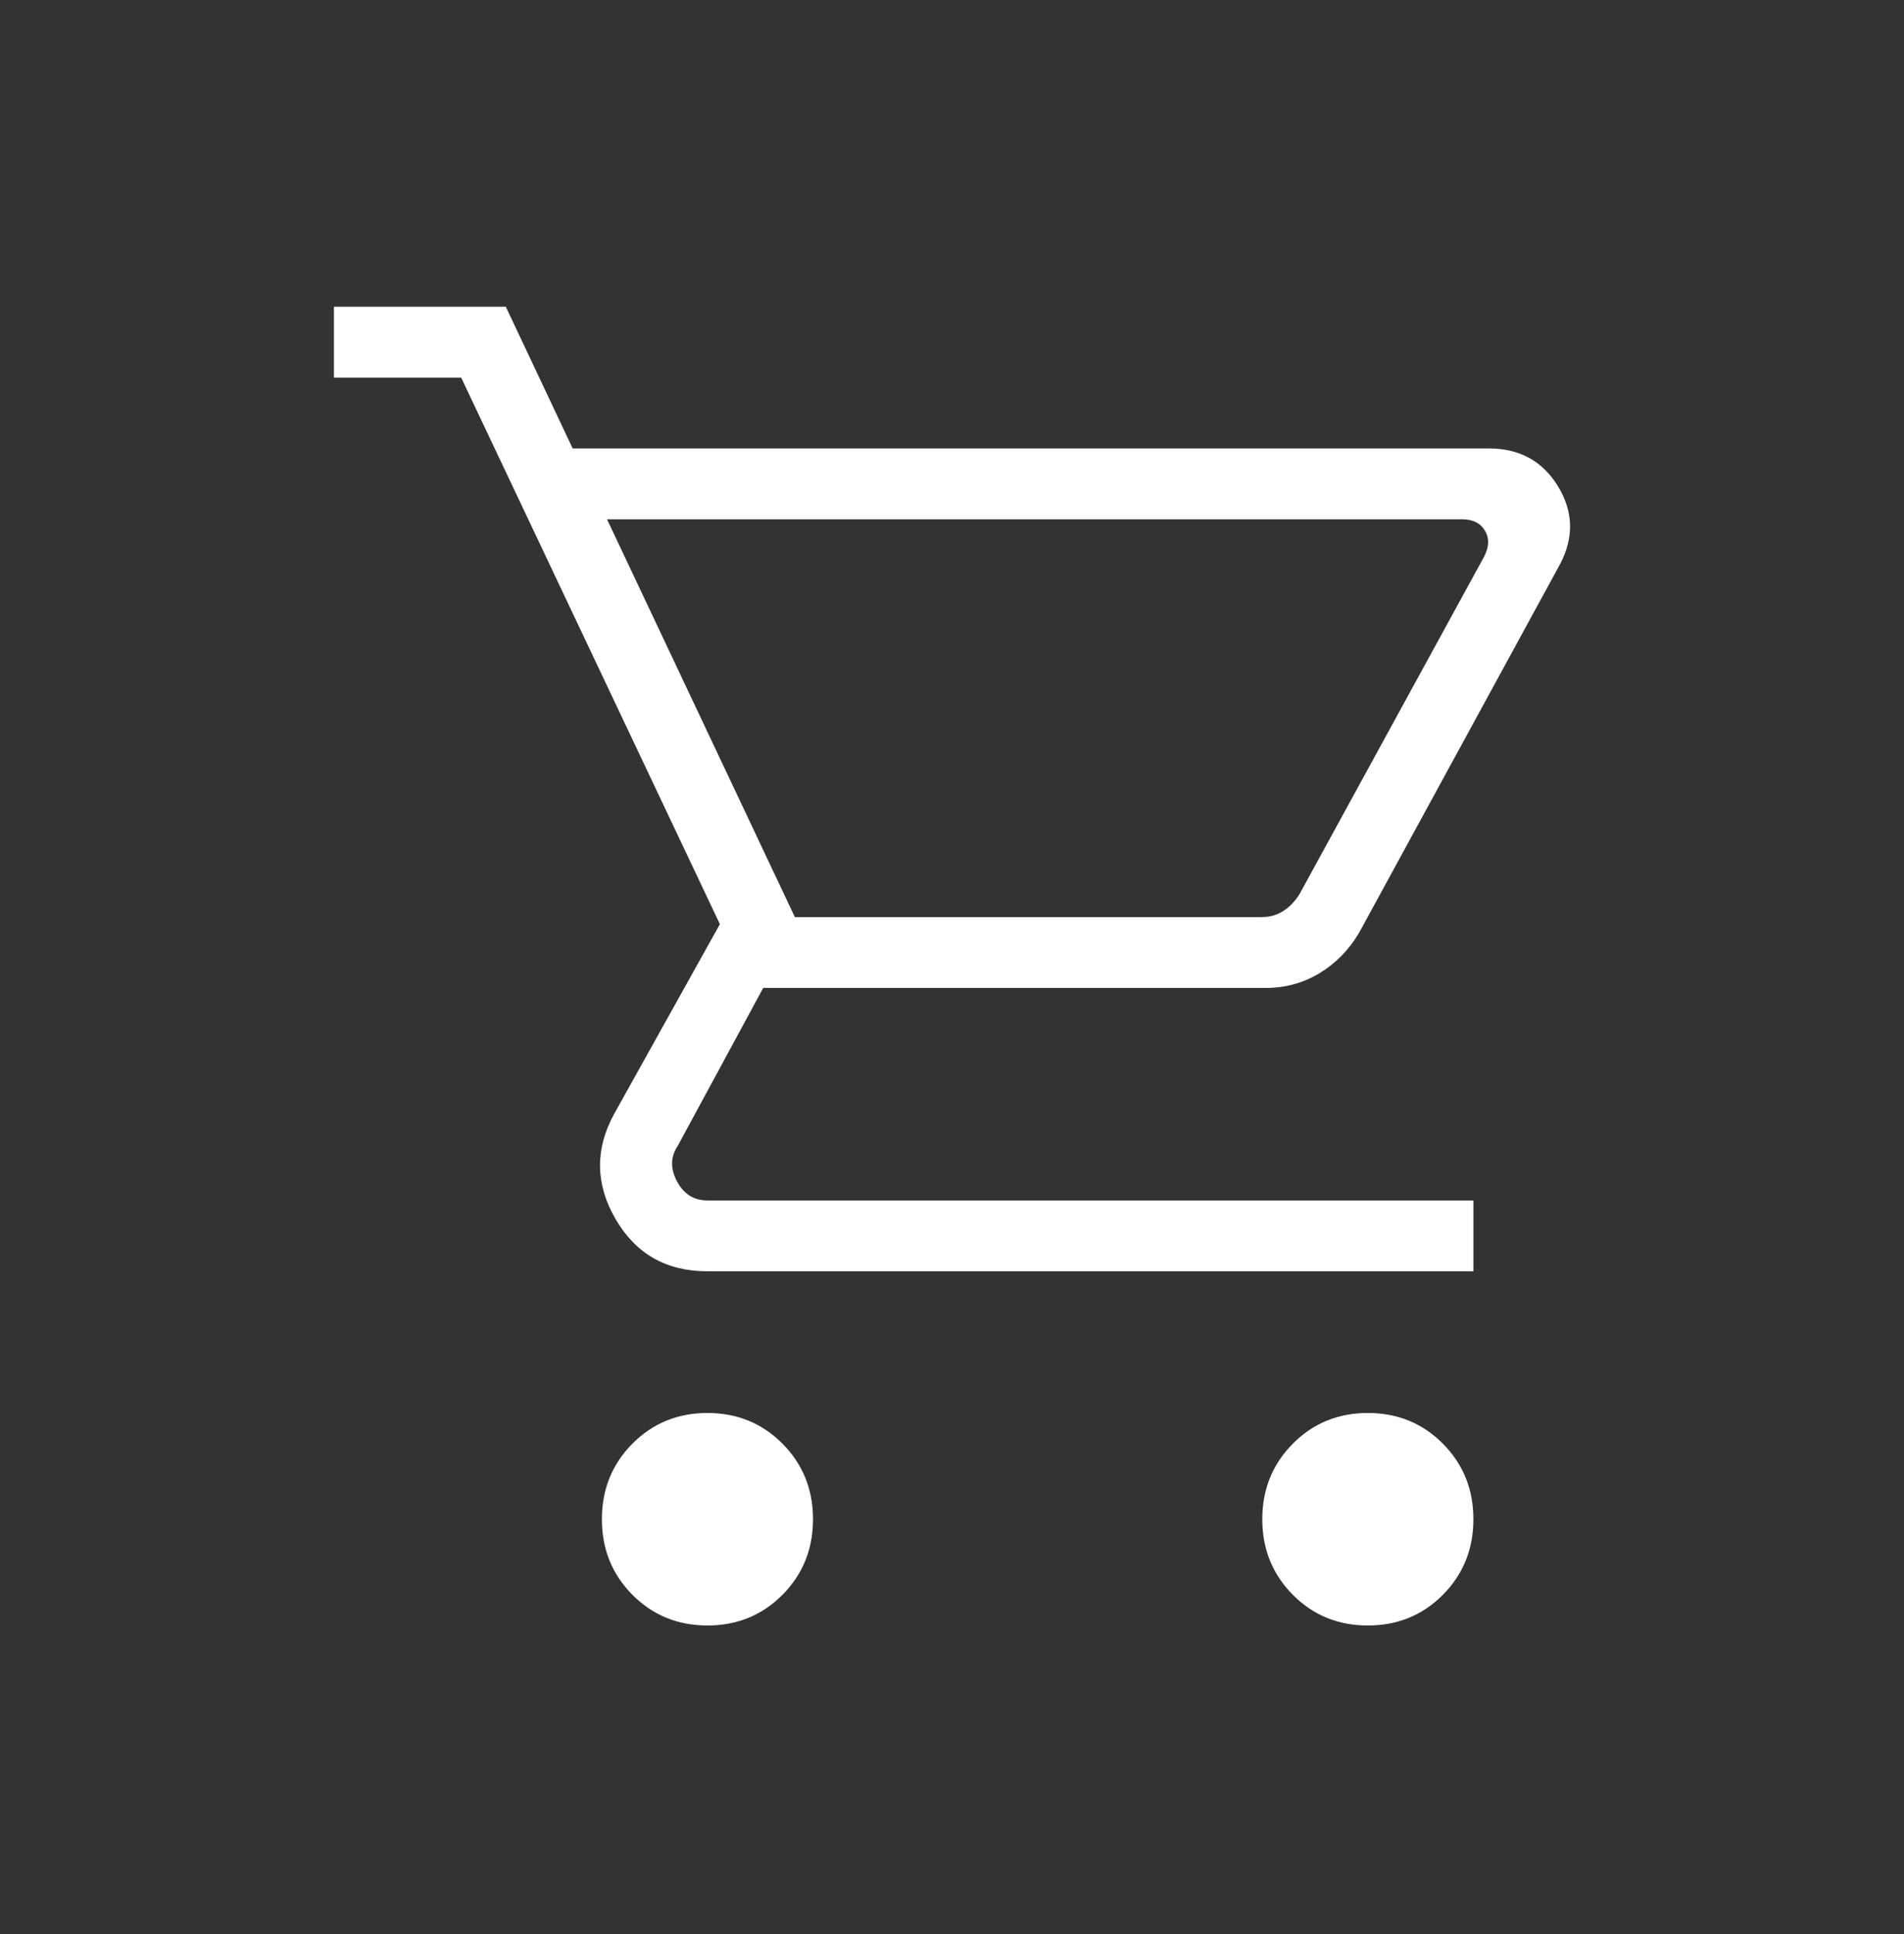 <svg width="64" height="65" viewBox="0 0 64 65" fill="none" xmlns="http://www.w3.org/2000/svg">
<rect x="0" y="0" width="64" height="65" fill="#333333" stroke="none"/>
<g clip-path="url(#clip0_23_304)">
<path d="M23.78 54.63C22.782 54.63 21.941 54.286 21.257 53.598C20.573 52.909 20.232 52.063 20.232 51.059C20.232 50.055 20.573 49.209 21.257 48.52C21.941 47.832 22.782 47.488 23.78 47.488C24.777 47.488 25.618 47.832 26.302 48.52C26.986 49.209 27.328 50.055 27.328 51.059C27.328 52.063 26.986 52.909 26.302 53.598C25.618 54.286 24.777 54.63 23.78 54.63ZM45.978 54.63C44.98 54.63 44.139 54.286 43.456 53.598C42.772 52.909 42.43 52.063 42.43 51.059C42.43 50.055 42.772 49.209 43.456 48.52C44.139 47.832 44.98 47.488 45.978 47.488C46.976 47.488 47.817 47.832 48.501 48.52C49.184 49.209 49.526 50.055 49.526 51.059C49.526 52.063 49.184 52.909 48.501 53.598C47.817 54.286 46.976 54.63 45.978 54.63ZM20.404 17.452L26.718 30.822H42.411C42.685 30.822 42.927 30.753 43.139 30.615C43.352 30.478 43.534 30.287 43.685 30.043L49.872 18.734C50.054 18.398 50.069 18.101 49.918 17.841C49.766 17.582 49.508 17.452 49.144 17.452H20.404ZM19.249 15.071H50.045C51.073 15.071 51.846 15.493 52.365 16.337C52.883 17.181 52.911 18.05 52.447 18.945L45.687 31.343C45.344 31.923 44.899 32.378 44.352 32.708C43.805 33.038 43.203 33.203 42.548 33.203H25.654L22.779 38.514C22.536 38.88 22.529 39.277 22.756 39.704C22.983 40.132 23.325 40.345 23.78 40.345H49.526V42.726H23.78C22.4 42.726 21.37 42.141 20.691 40.97C20.012 39.8 19.995 38.624 20.641 37.442L24.198 31.06L15.501 12.69H11.225V10.309H17.002L19.249 15.071Z" fill="white"/>
</g>
<defs>
<clipPath id="clip0_23_304">
<rect width="64" height="64" fill="white" transform="translate(0 0.47)"/>
</clipPath>
</defs>
</svg>
